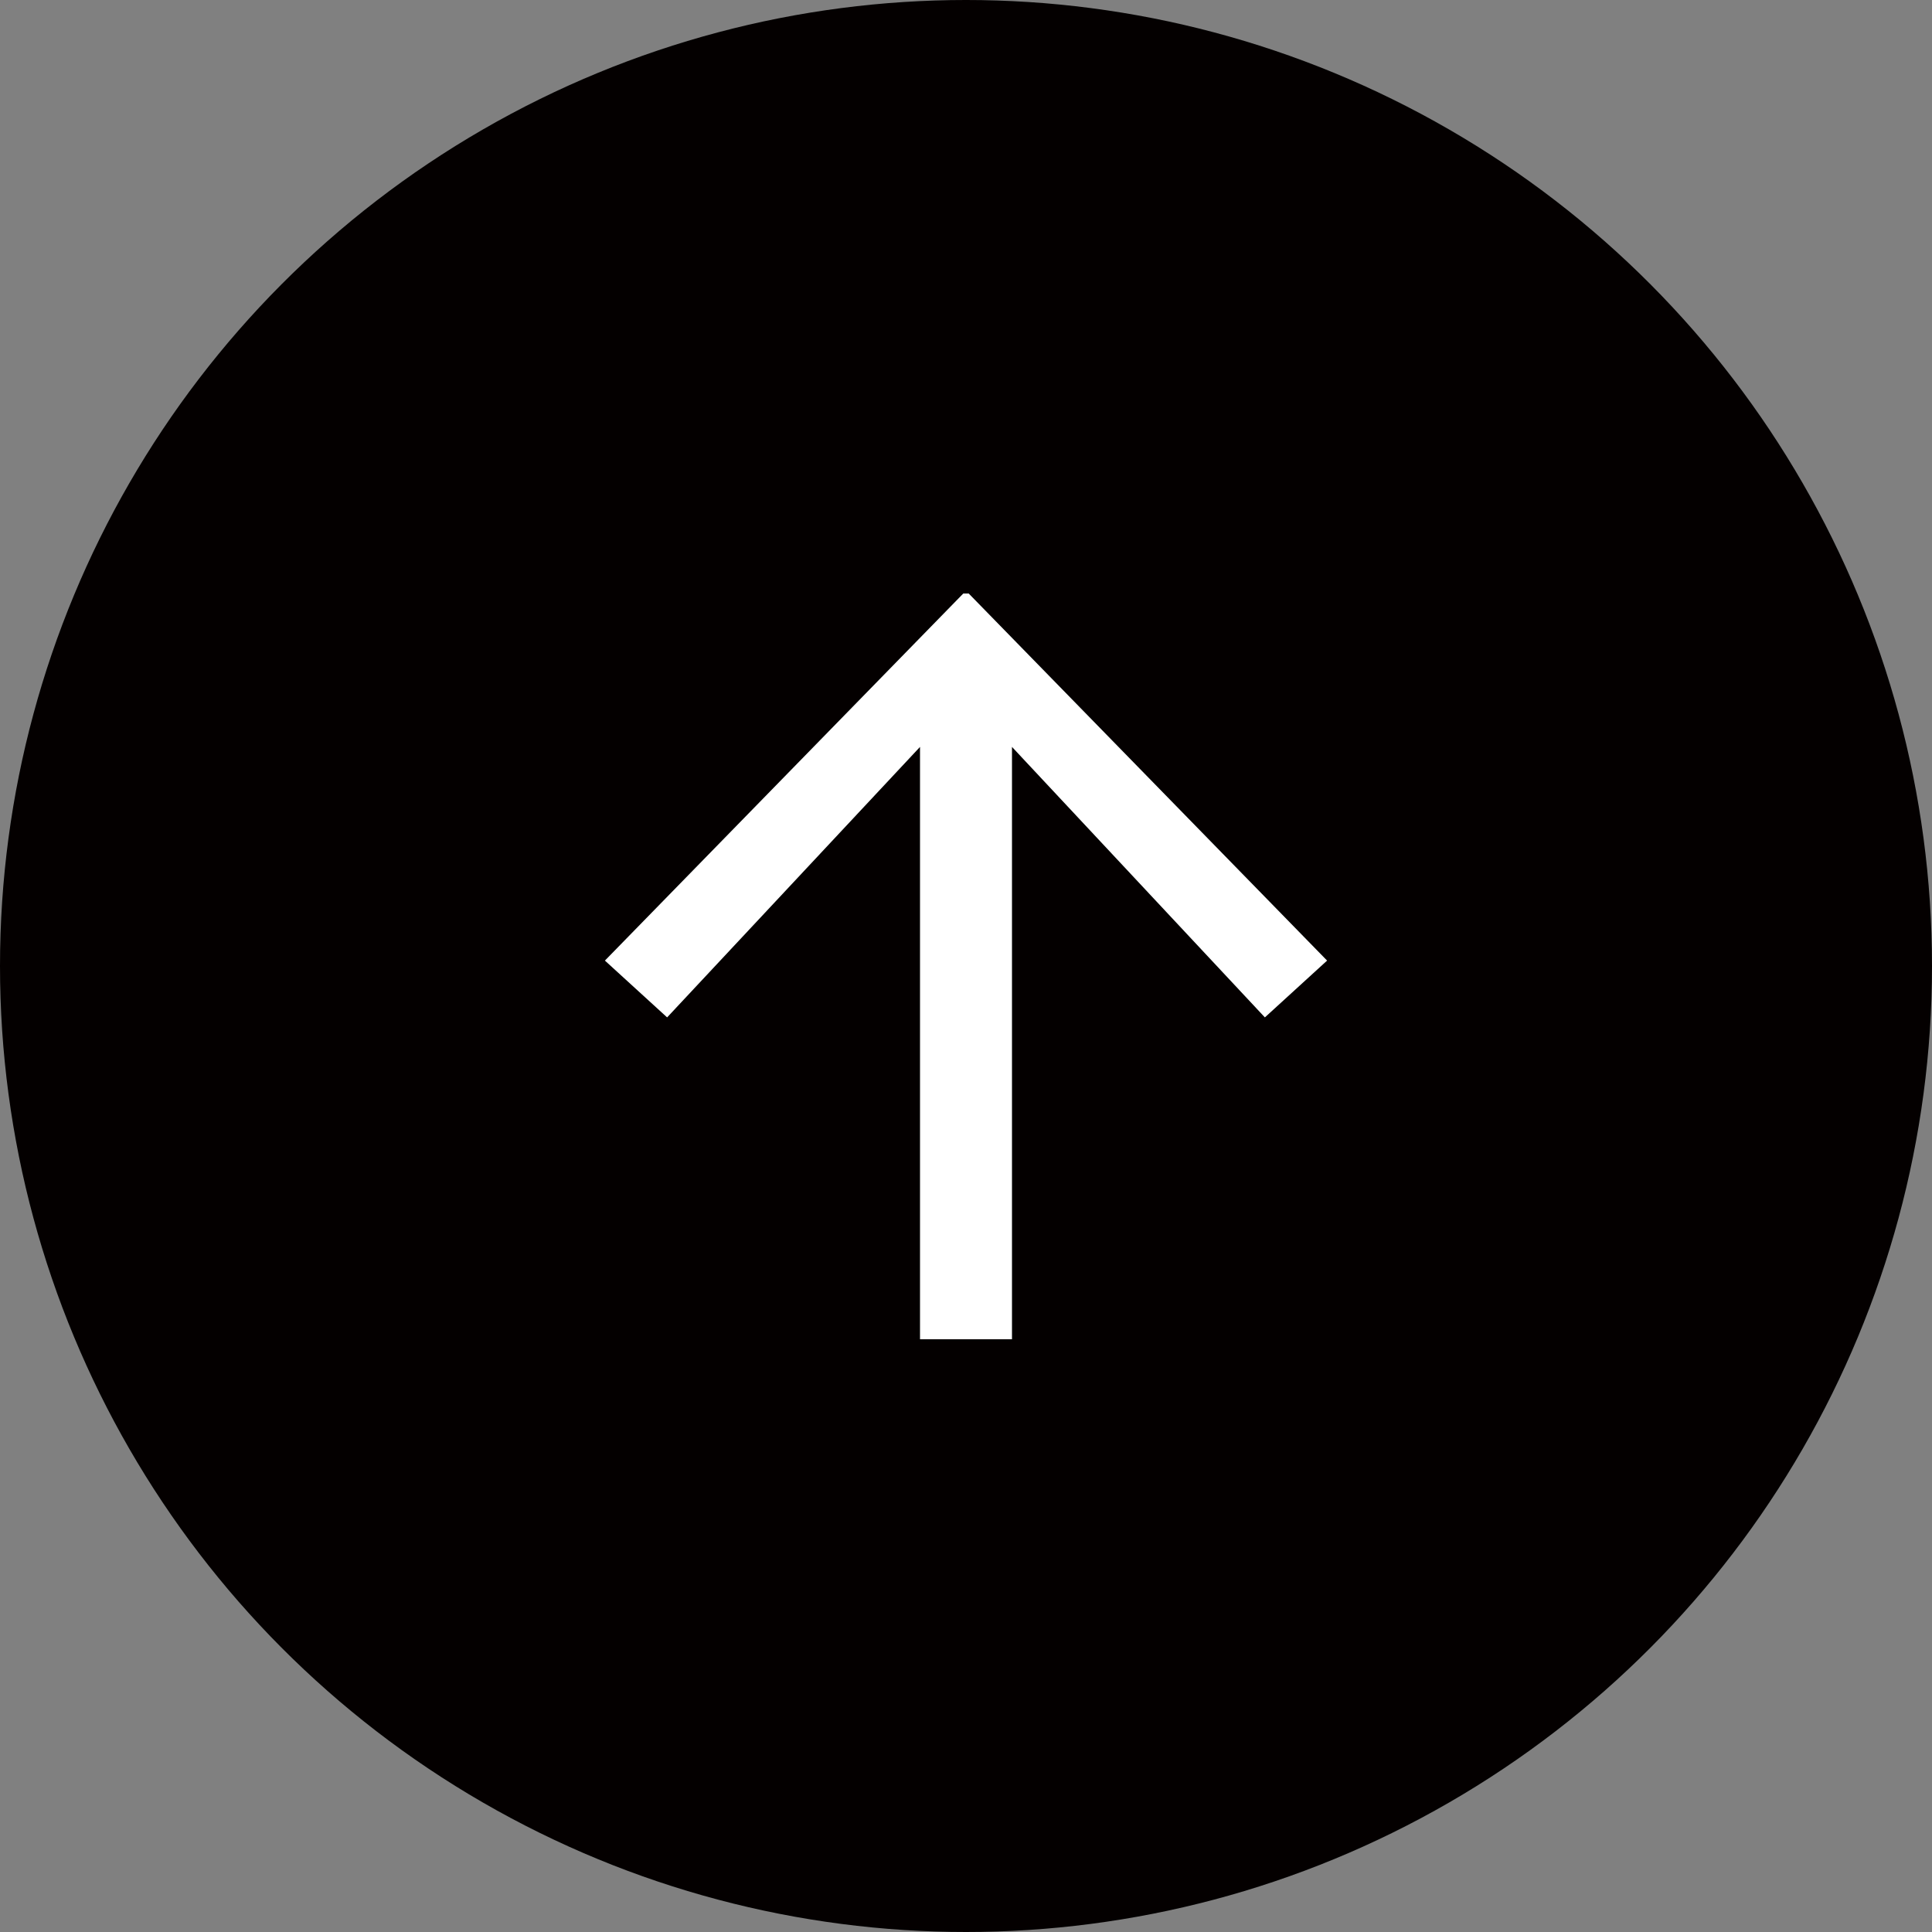 <svg xmlns="http://www.w3.org/2000/svg" viewBox="0 0 100 100" preserveAspectRatio="xMinYMid" width="100" height="100"><rect x="0" y="0" width="100" height="100" fill="#808080" stroke="none"/><defs><style>.cls-1{fill:#040000;}.cls-2{fill:#fff;}</style></defs><title>pagetop</title><g><circle class="cls-1" cx="50" cy="50" r="50"/><path class="cls-2" d="M47.62,38.66l-13.09,14-3.22-2.94,18.55-19h.28l18.55,19-3.22,2.94-13.09-14V69.32H47.62Z"/></g></svg>
